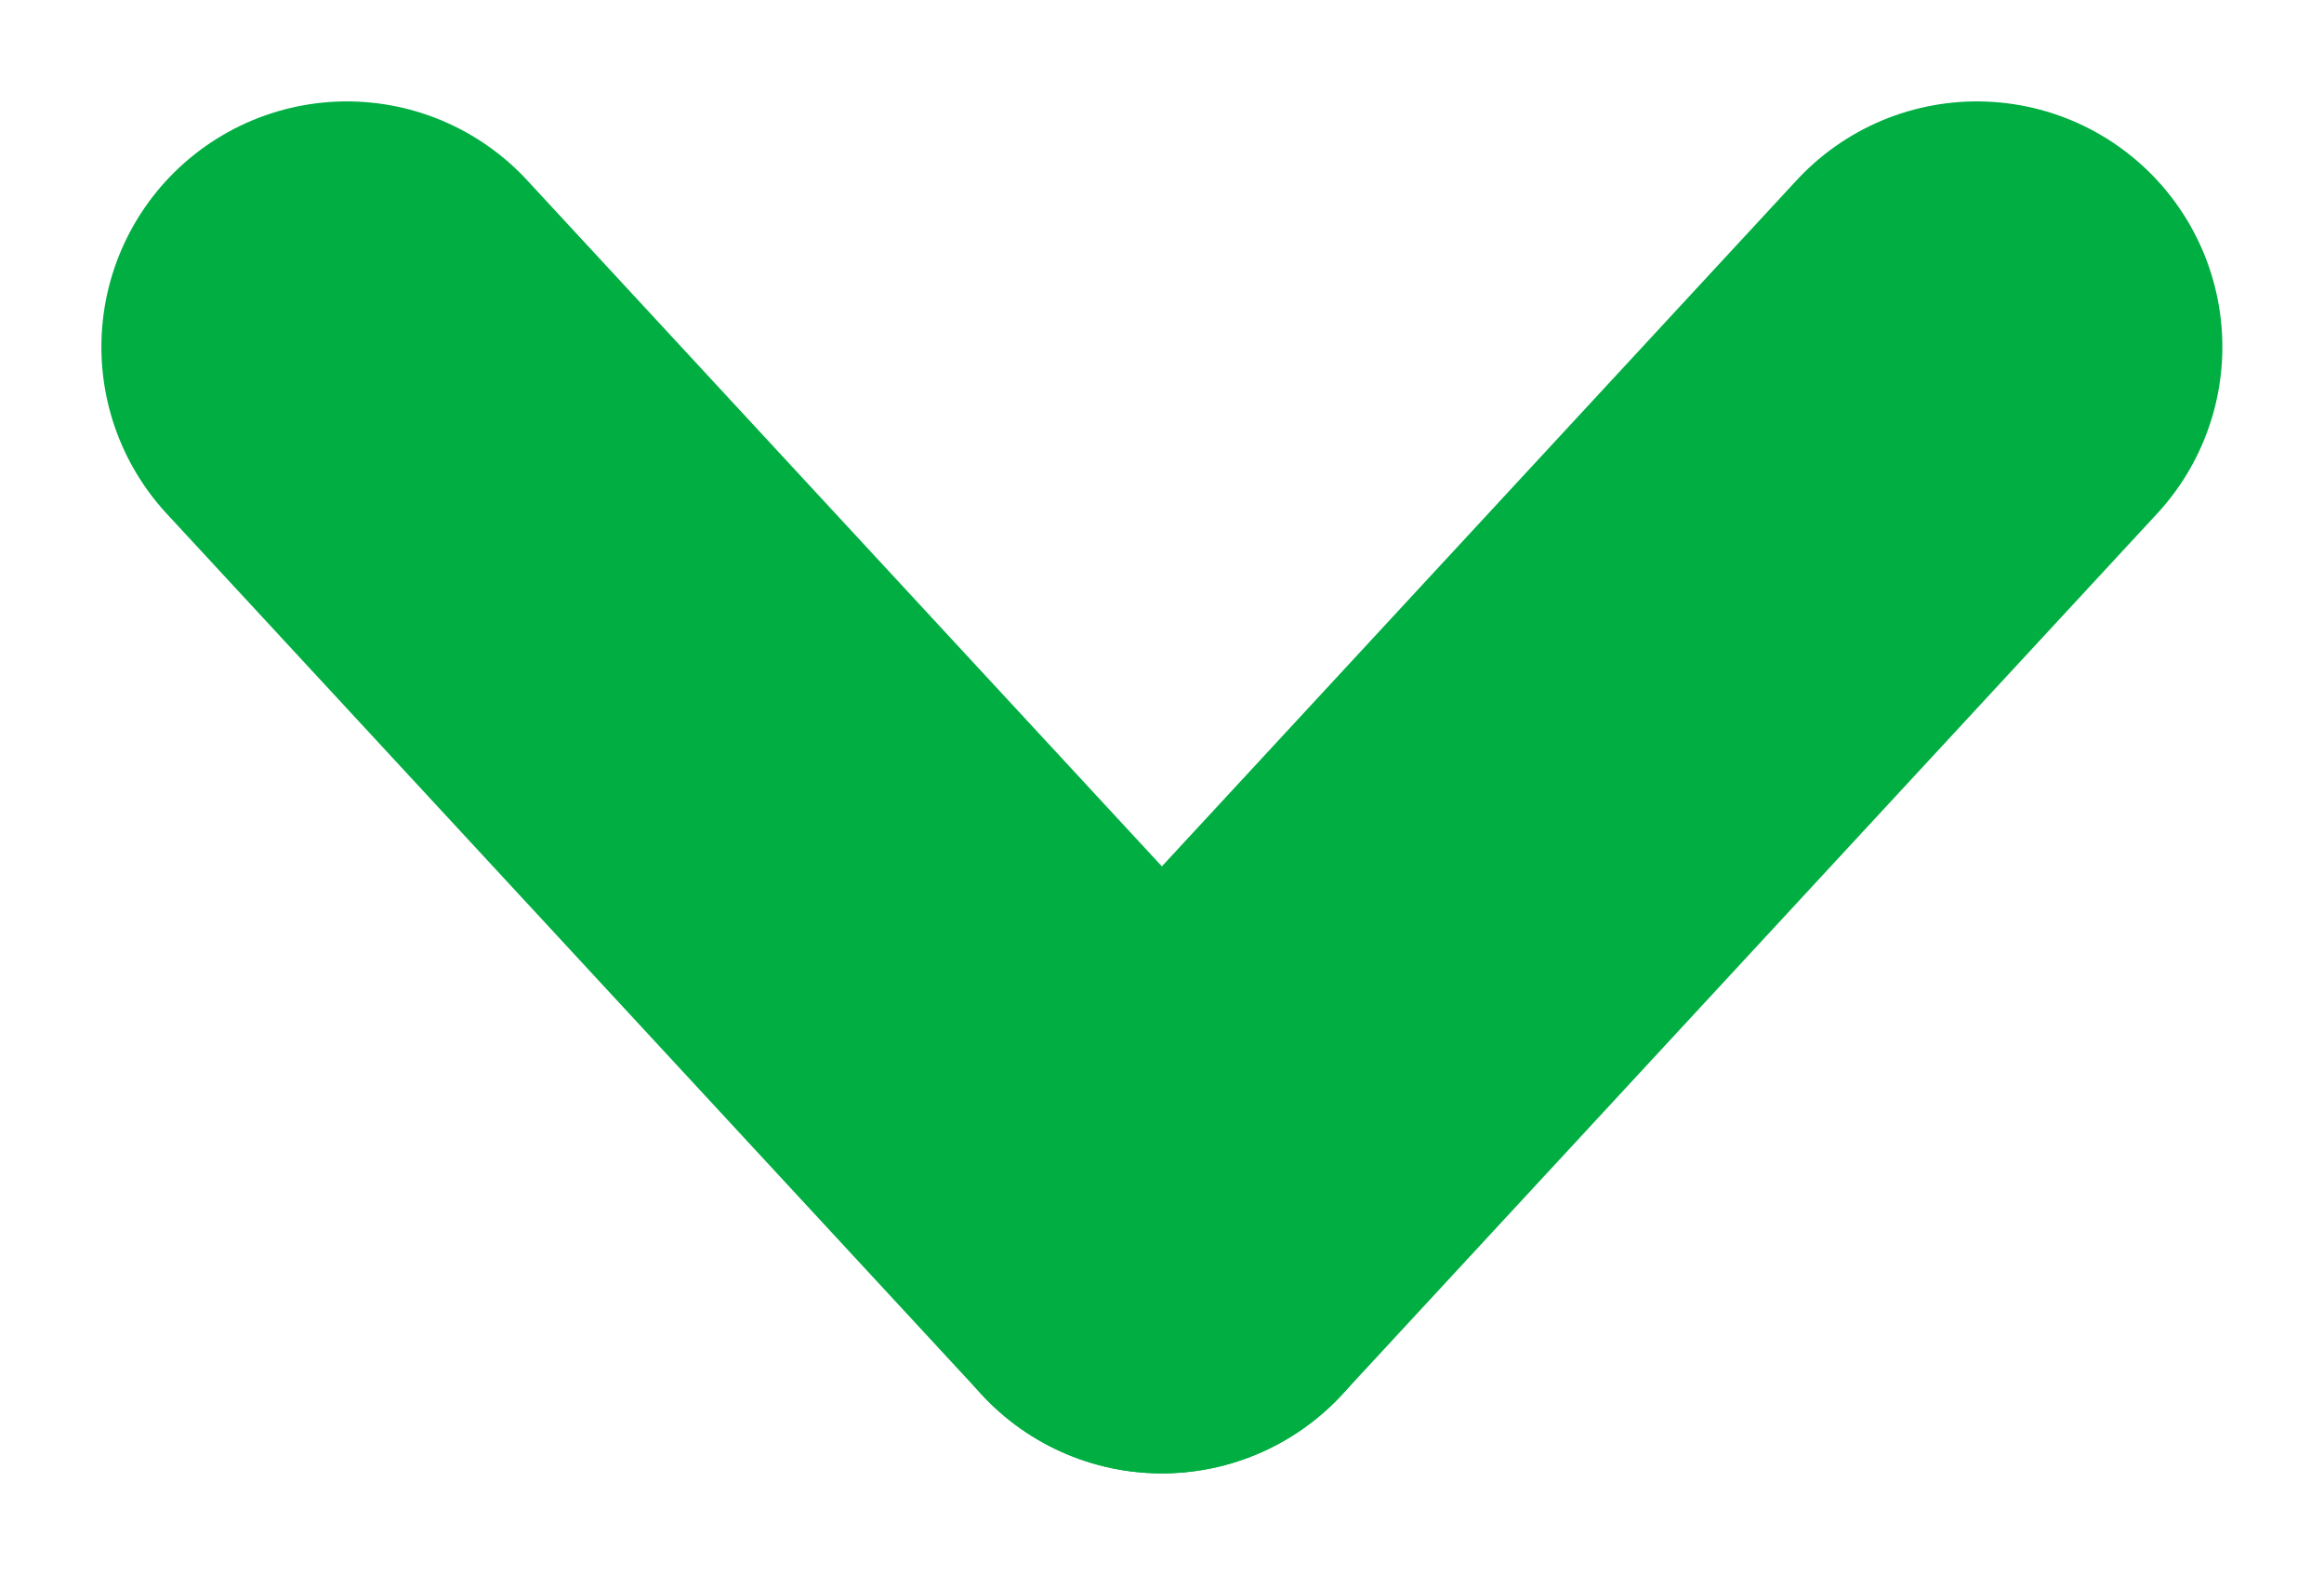 <svg xmlns="http://www.w3.org/2000/svg" width="9.467" height="6.414"><g data-name="Group 4107" fill="none" stroke="#00ae42" stroke-linecap="round" stroke-width="2"><path data-name="Line 1" d="M1.413 1.413l3.32 3.588"/><path data-name="Line 2" d="M8.053 1.413l-3.32 3.588"/></g></svg>